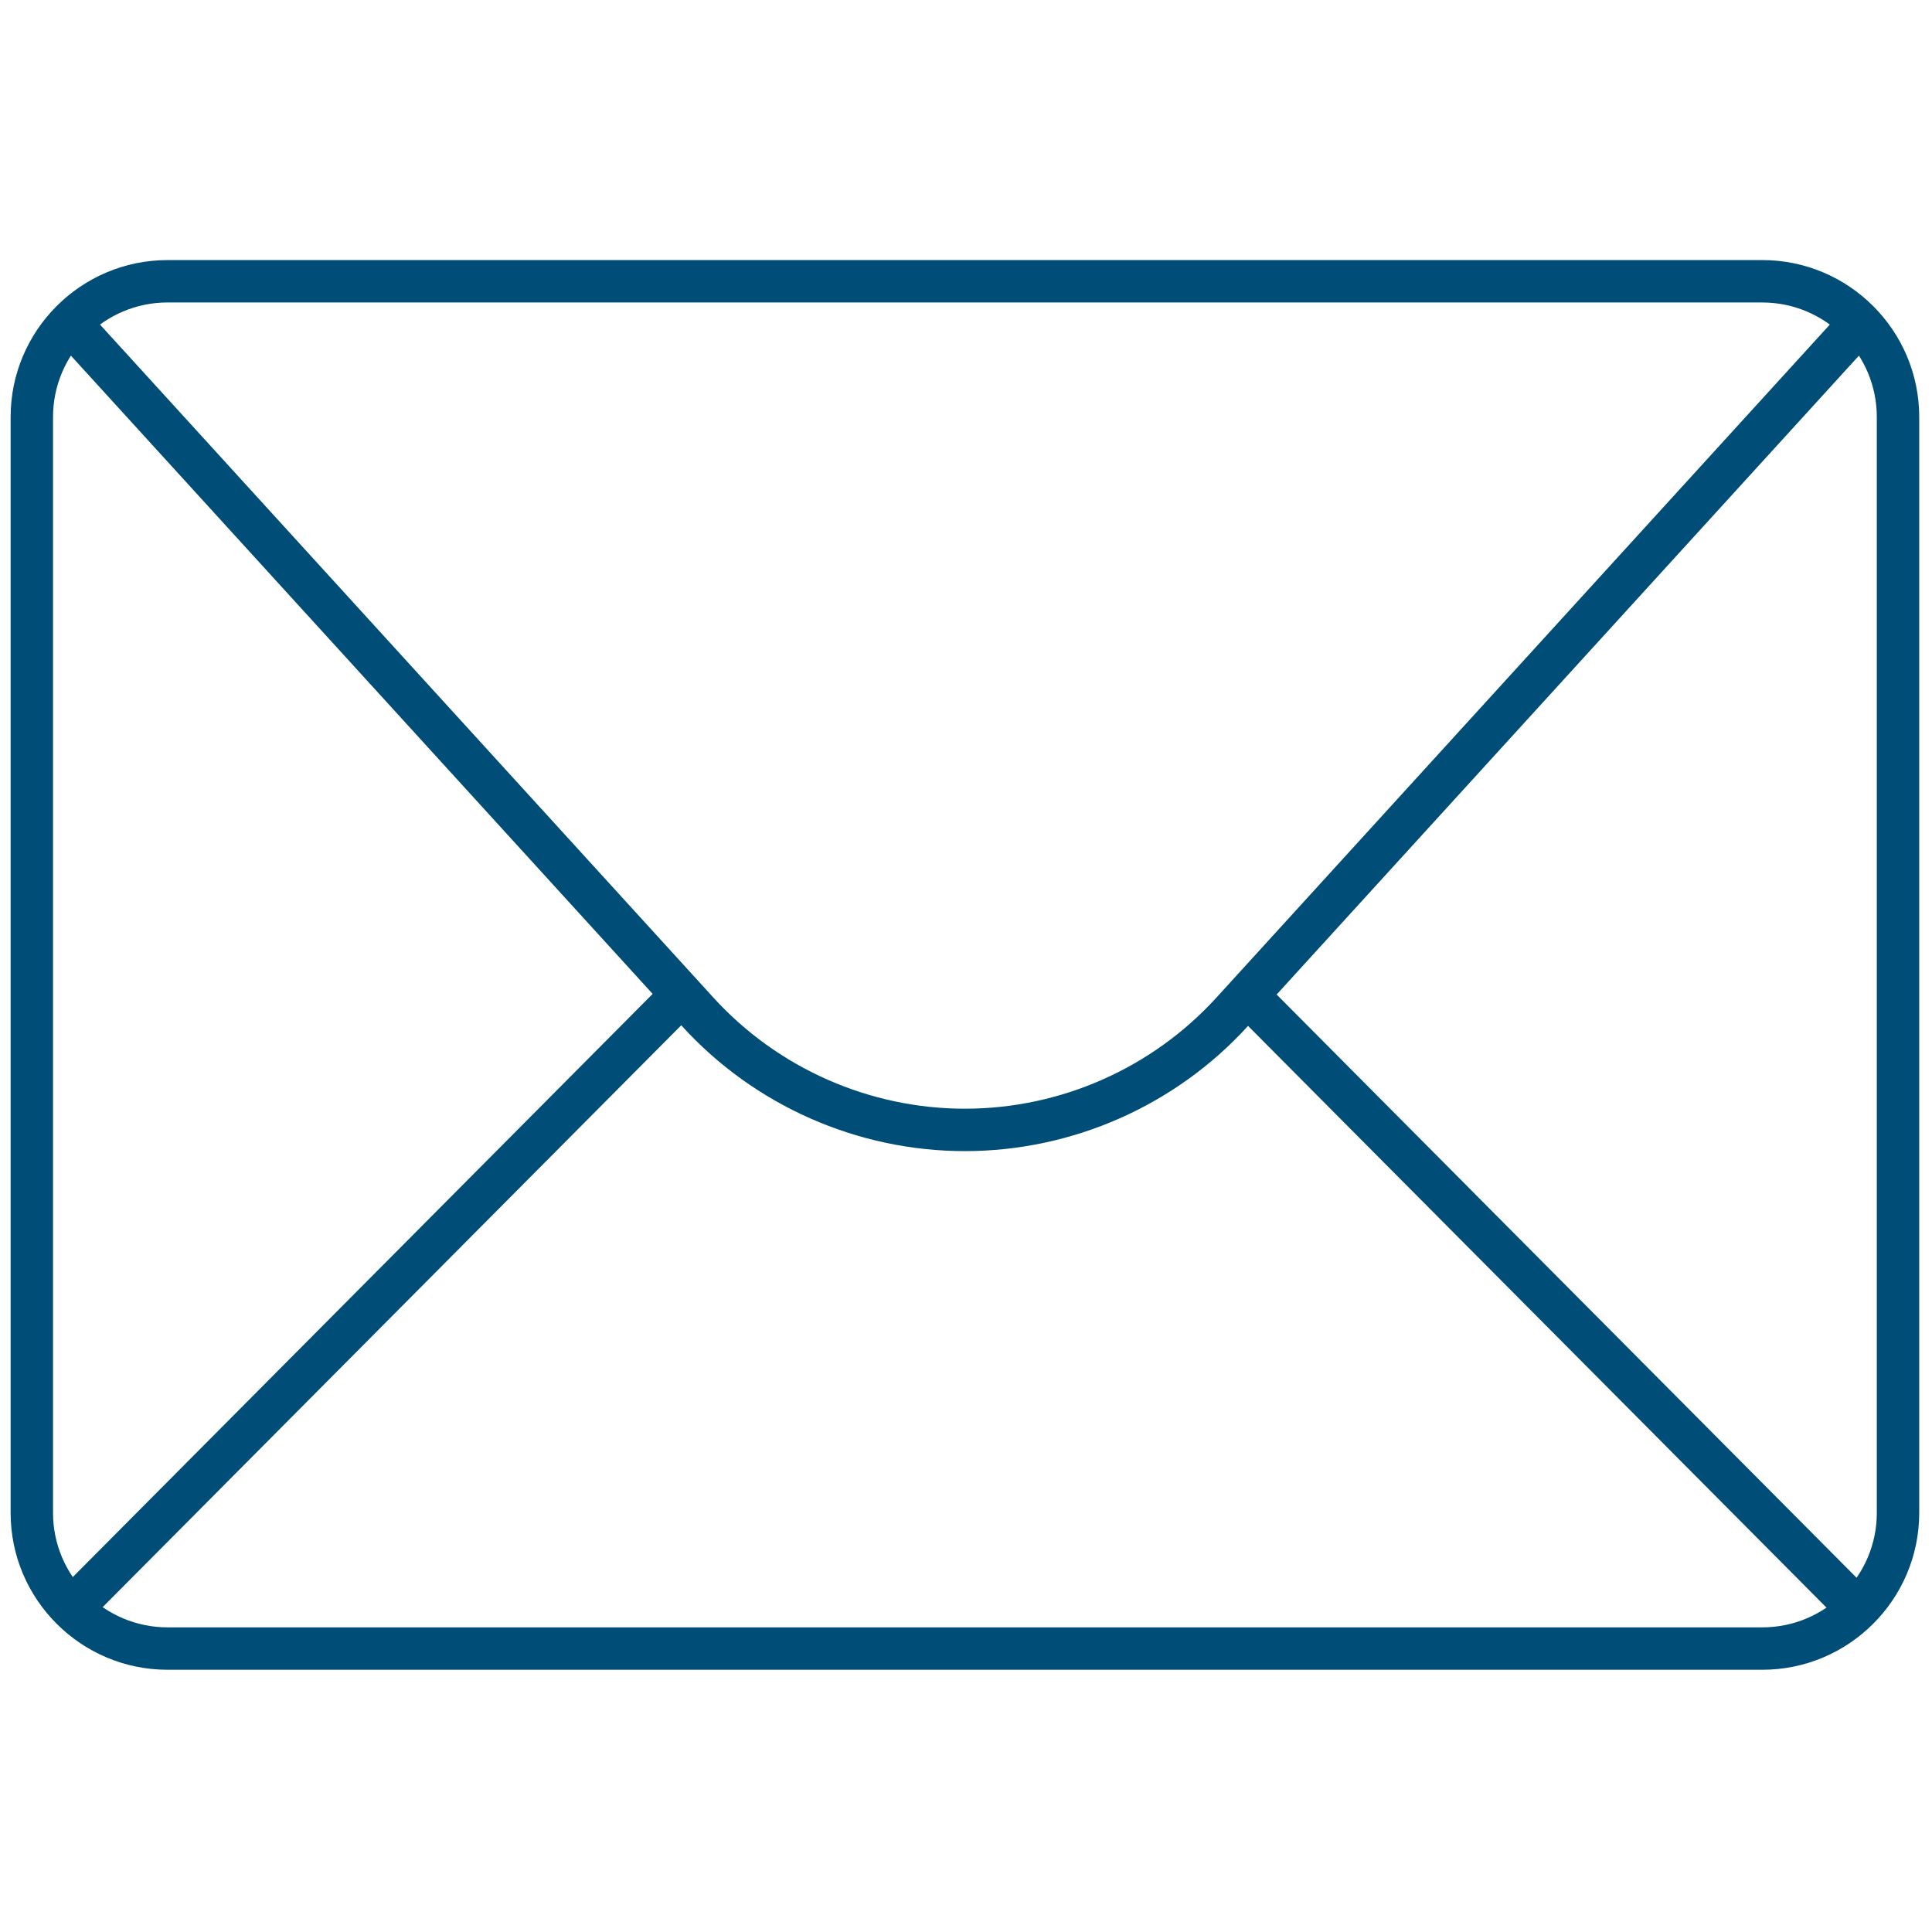 <svg xmlns="http://www.w3.org/2000/svg" xmlns:xlink="http://www.w3.org/1999/xlink" version="1.1" width="256" height="256" viewBox="0 0 256 256" xml:space="preserve">
<g style="stroke: none; stroke-width: 0; stroke-dasharray: none; stroke-linecap: butt; stroke-linejoin: miter; stroke-miterlimit: 10; fill: none; fill-rule: nonzero; opacity: 1;" transform="translate(1.407 1.407) scale(2.81 2.81)">
	<path d="M 82.599 78.237 H 7.401 C 3.32 78.237 0 74.918 0 70.837 V 19.164 c 0 -4.081 3.32 -7.401 7.401 -7.401 h 75.198 c 4.081 0 7.401 3.32 7.401 7.401 v 51.673 C 90 74.918 86.68 78.237 82.599 78.237 z M 7.401 13.762 C 4.423 13.762 2 16.185 2 19.164 v 51.673 c 0 2.978 2.423 5.4 5.401 5.4 h 75.198 c 2.979 0 5.401 -2.423 5.401 -5.4 V 19.164 c 0 -2.979 -2.423 -5.401 -5.401 -5.401 H 7.401 z" style="stroke: none; stroke-width: 1; stroke-dasharray: none; stroke-linecap: butt; stroke-linejoin: miter; stroke-miterlimit: 10; fill: rgb(0,78,120); fill-rule: nonzero; opacity: 1;" transform=" matrix(1 0 0 1 0 0) " stroke-linecap="round"/>
	<path d="M 45 53.78 c -5.064 0 -9.925 -2.146 -13.336 -5.889 L 2.052 15.402 l 1.479 -1.348 l 29.612 32.49 C 36.175 49.872 40.497 51.78 45 51.78 s 8.824 -1.908 11.857 -5.236 l 29.611 -32.489 l 1.479 1.348 L 58.336 47.892 C 54.925 51.634 50.064 53.78 45 53.78 z" style="stroke: none; stroke-width: 1; stroke-dasharray: none; stroke-linecap: butt; stroke-linejoin: miter; stroke-miterlimit: 10; fill: rgb(0,78,120); fill-rule: nonzero; opacity: 1;" transform=" matrix(1 0 0 1 0 0) " stroke-linecap="round"/>
	<rect x="-3.15" y="59.88" rx="0" ry="0" width="40.83" height="2" style="stroke: none; stroke-width: 1; stroke-dasharray: none; stroke-linecap: butt; stroke-linejoin: miter; stroke-miterlimit: 10; fill: rgb(0,78,120); fill-rule: nonzero; opacity: 1;" transform=" matrix(0.705 -0.709 0.709 0.705 -38.078 30.196) "/>
	<rect x="71.73" y="40.47" rx="0" ry="0" width="2" height="40.83" style="stroke: none; stroke-width: 1; stroke-dasharray: none; stroke-linecap: butt; stroke-linejoin: miter; stroke-miterlimit: 10; fill: rgb(0,78,120); fill-rule: nonzero; opacity: 1;" transform=" matrix(0.709 -0.705 0.705 0.709 -21.77 69.015) "/>
</g>
</svg>